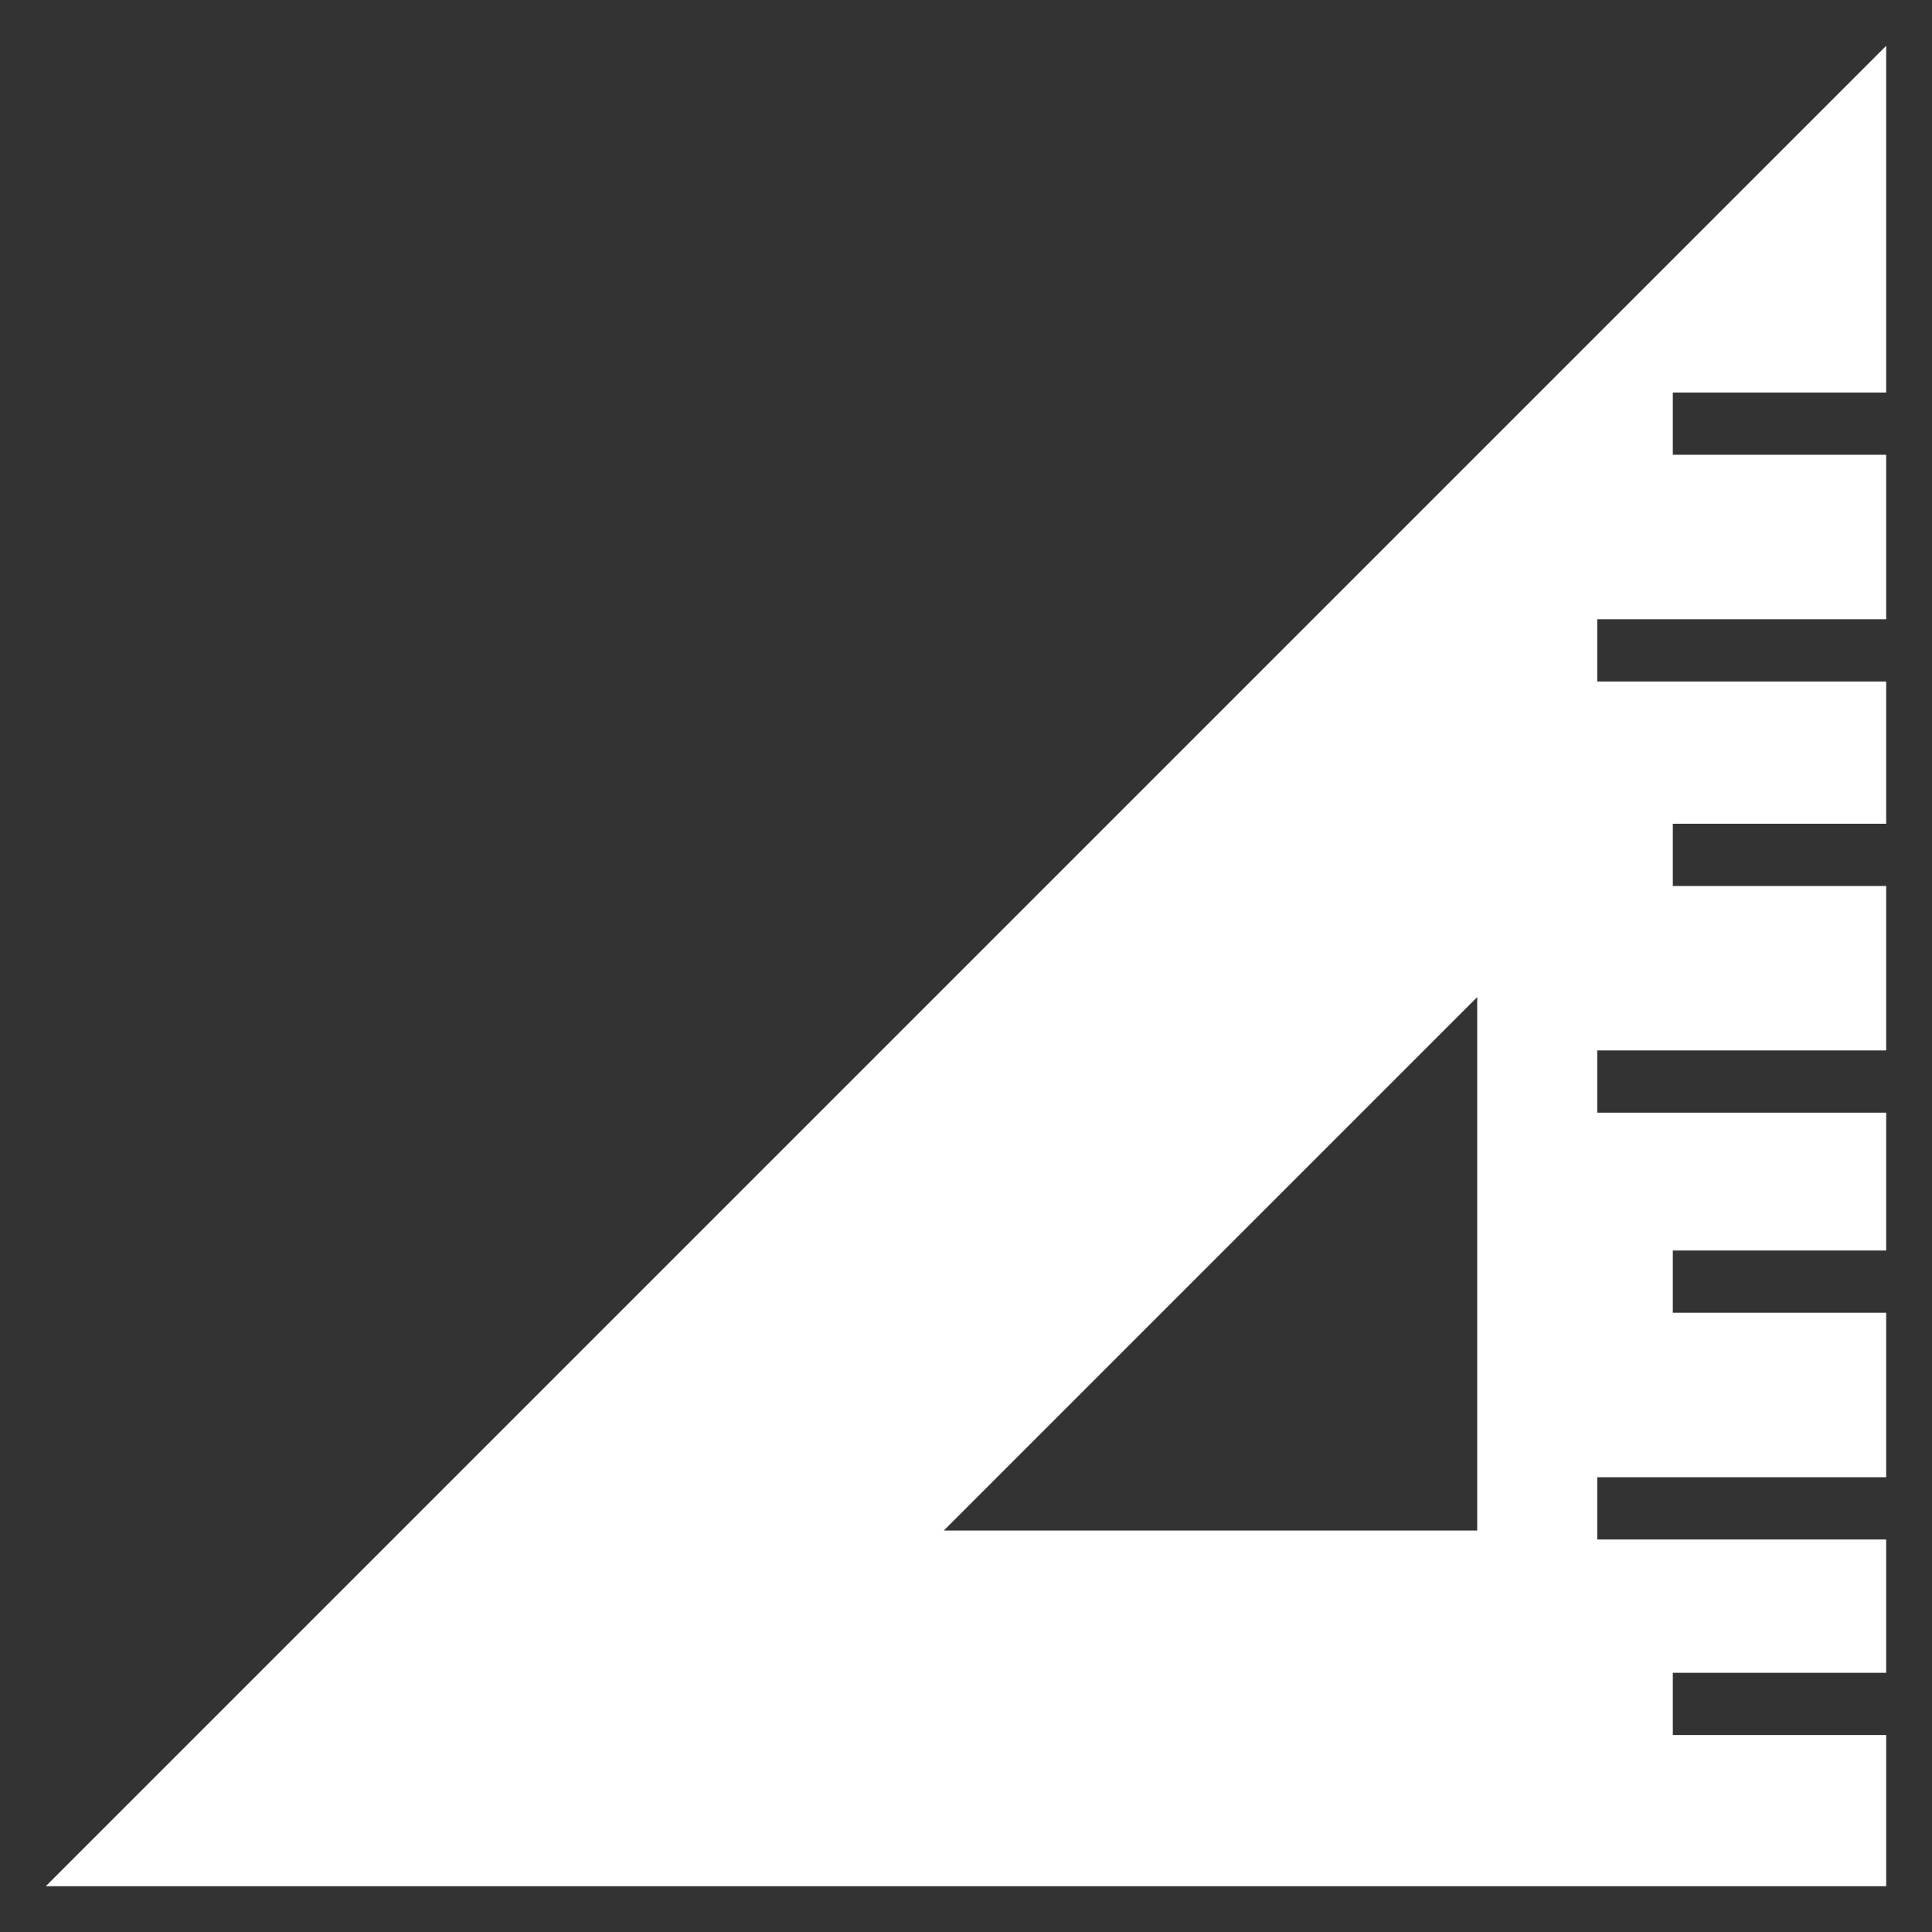 <?xml version="1.0" encoding="utf-8"?>
<!-- Generator: Adobe Illustrator 15.0.0, SVG Export Plug-In . SVG Version: 6.00 Build 0)  -->
<!DOCTYPE svg PUBLIC "-//W3C//DTD SVG 1.1//EN" "http://www.w3.org/Graphics/SVG/1.1/DTD/svg11.dtd">
<svg version="1.1" id="レイヤー_1" xmlns="http://www.w3.org/2000/svg" xmlns:xlink="http://www.w3.org/1999/xlink" x="0px"
	 y="0px" width="512px" height="512px" viewBox="0 0 512 512" enable-background="new 0 0 512 512" xml:space="preserve">
<rect x="0" y="0" width="512" height="512" fill="#333333" stroke="none"/>
<path fill="#FFFFFF" d="M443.312,459.807v-16.494h56.547v-35.342h-76.574v-16.492h76.574v-43.59h-56.547v-16.492h56.547v-36.52
	h-76.574v-16.494h76.574v-43.588h-56.547v-16.494h56.547v-37.695h-76.574v-16.494h76.574v-43.588h-56.547v-16.494h56.547V12.141
	L12.141,499.859h487.719v-40.053H443.312z M391.479,405.613H250.111l141.367-141.369V405.613z"/>
</svg>
